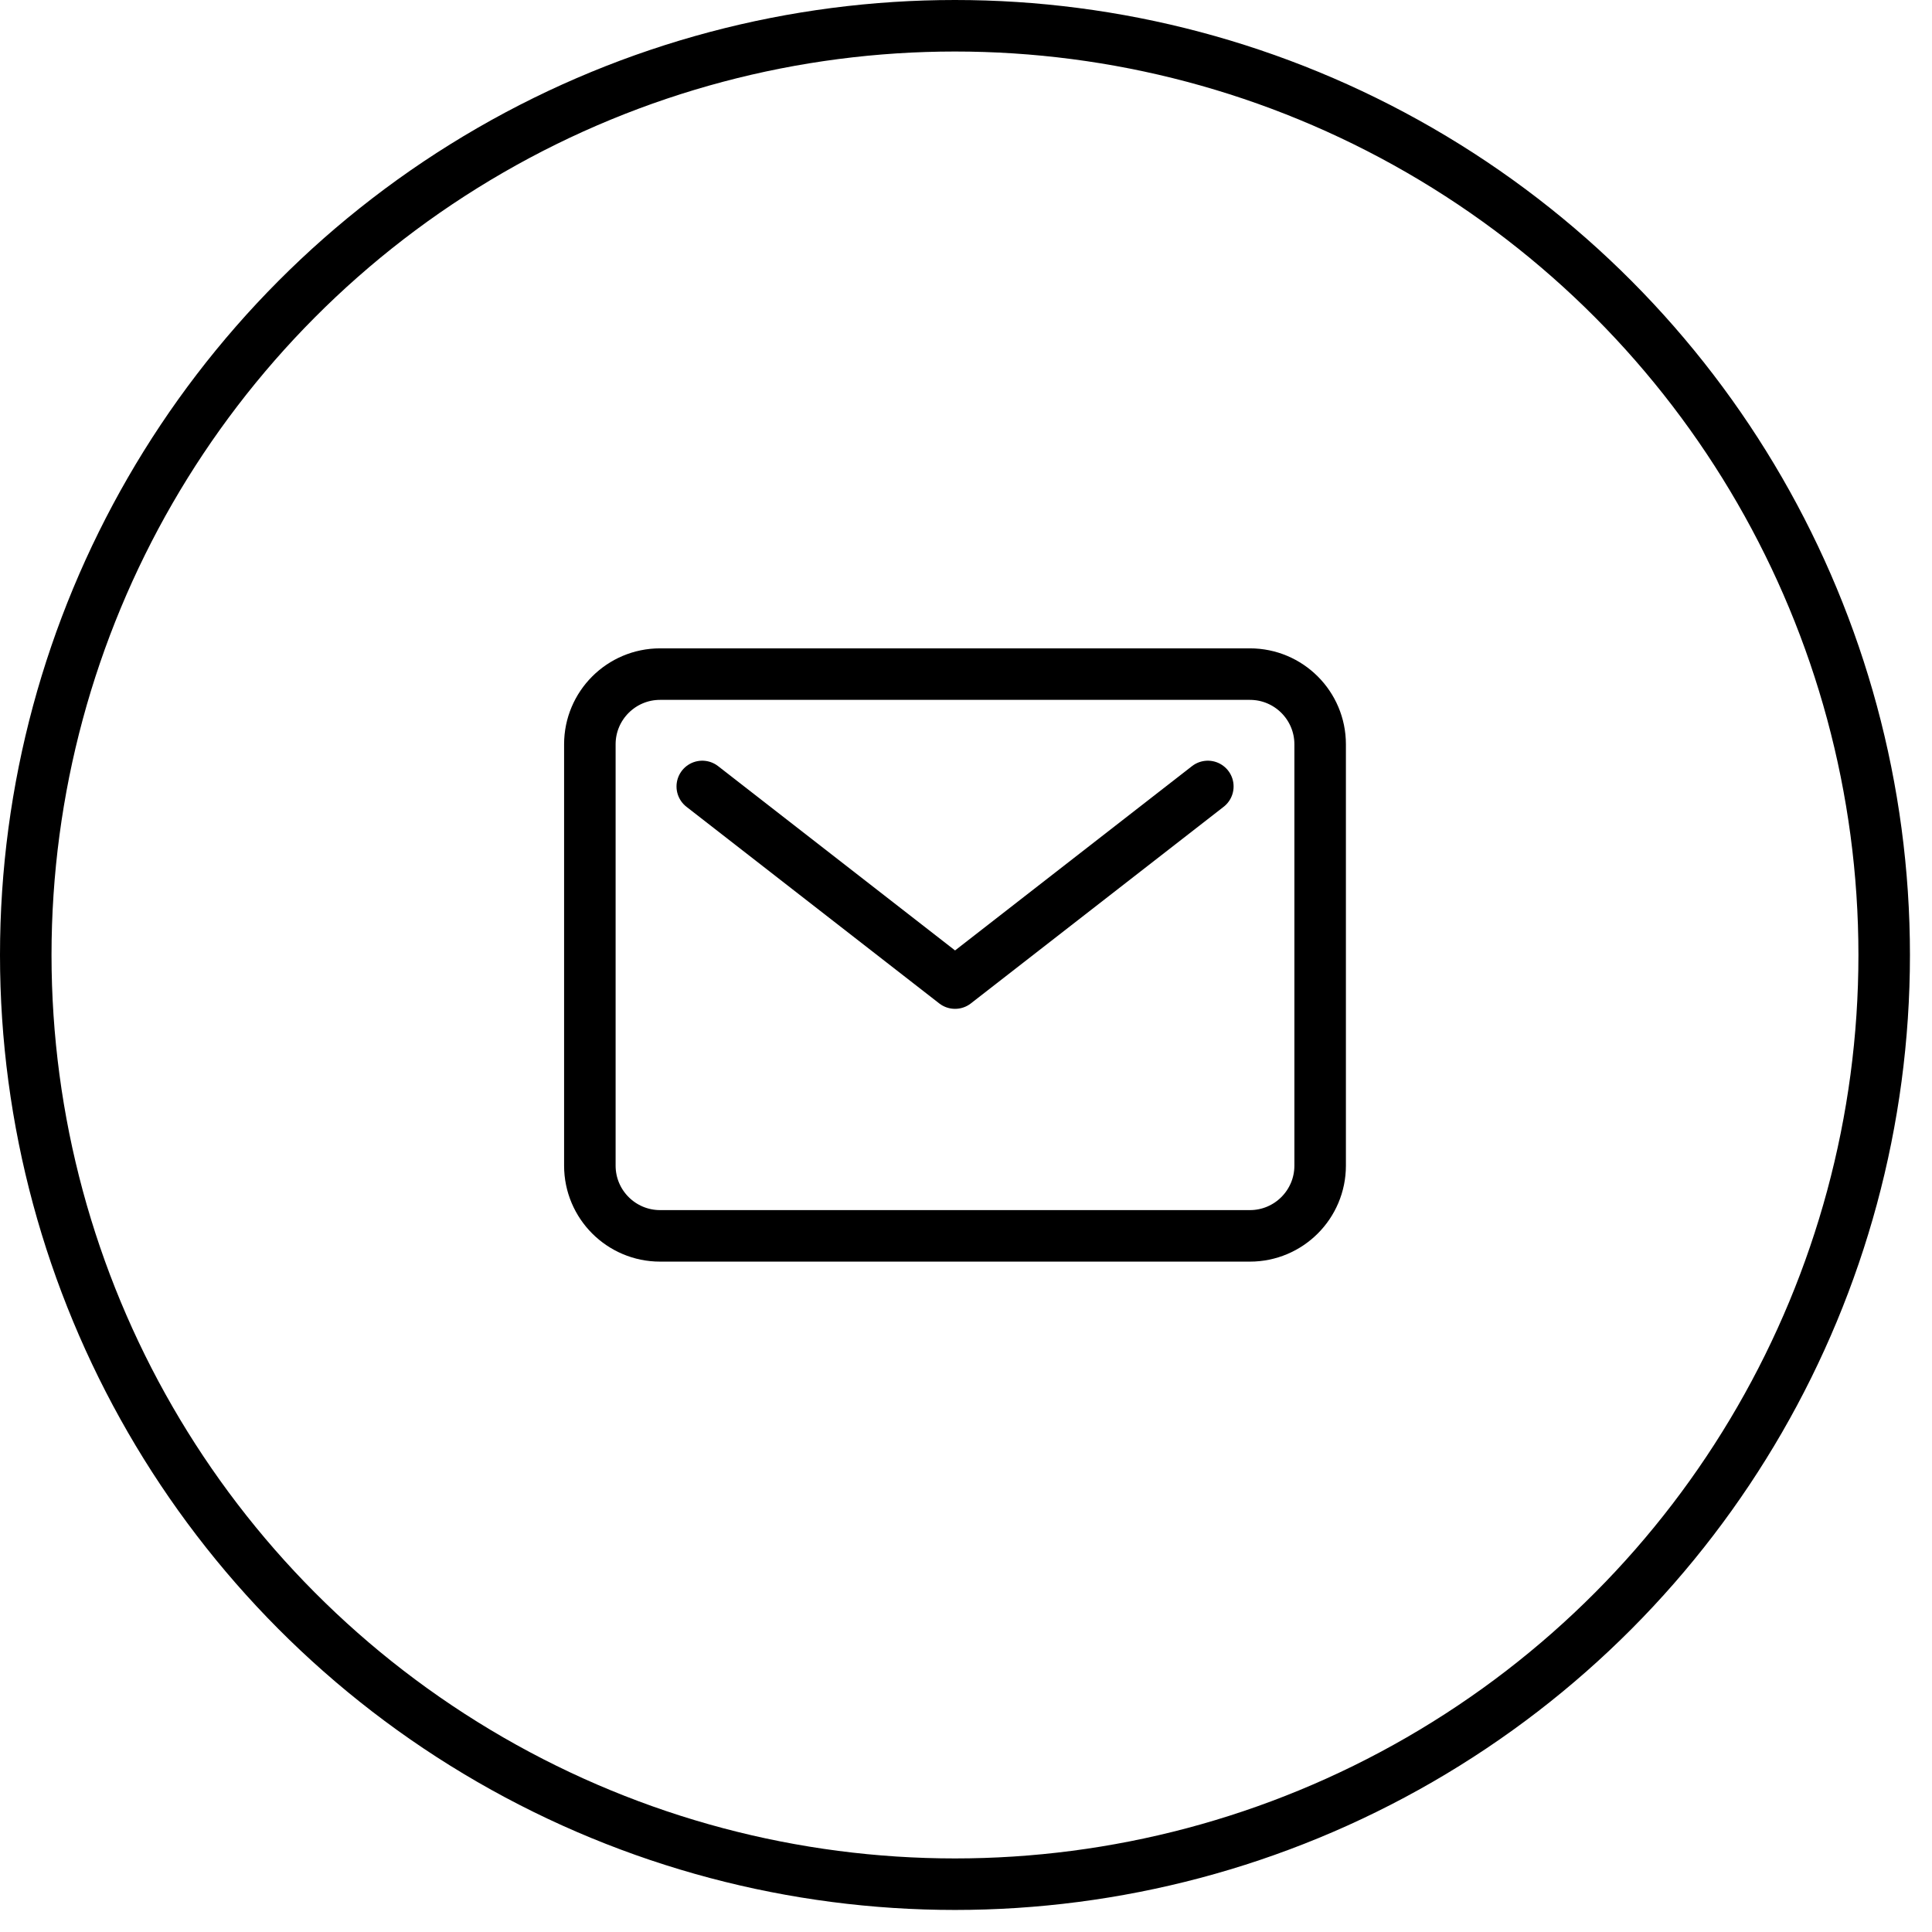 <svg xmlns="http://www.w3.org/2000/svg" width="75" height="75" viewBox="0 0 75 75" fill="none"><circle cx="37.072" cy="37.072" r="36.072" stroke="black" stroke-width="2"></circle><path d="M48.522 26.169H25.624C24.119 26.169 22.898 27.389 22.898 28.894V45.25C22.898 46.755 24.119 47.976 25.624 47.976H48.522C50.027 47.976 51.248 46.755 51.248 45.25V28.894C51.248 27.389 50.027 26.169 48.522 26.169Z" stroke="black" stroke-width="2" stroke-linecap="round" stroke-linejoin="round"></path><path d="M27.262 30.53L37.075 38.163L46.888 30.53" stroke="black" stroke-width="2" stroke-linecap="round" stroke-linejoin="round"></path></svg>